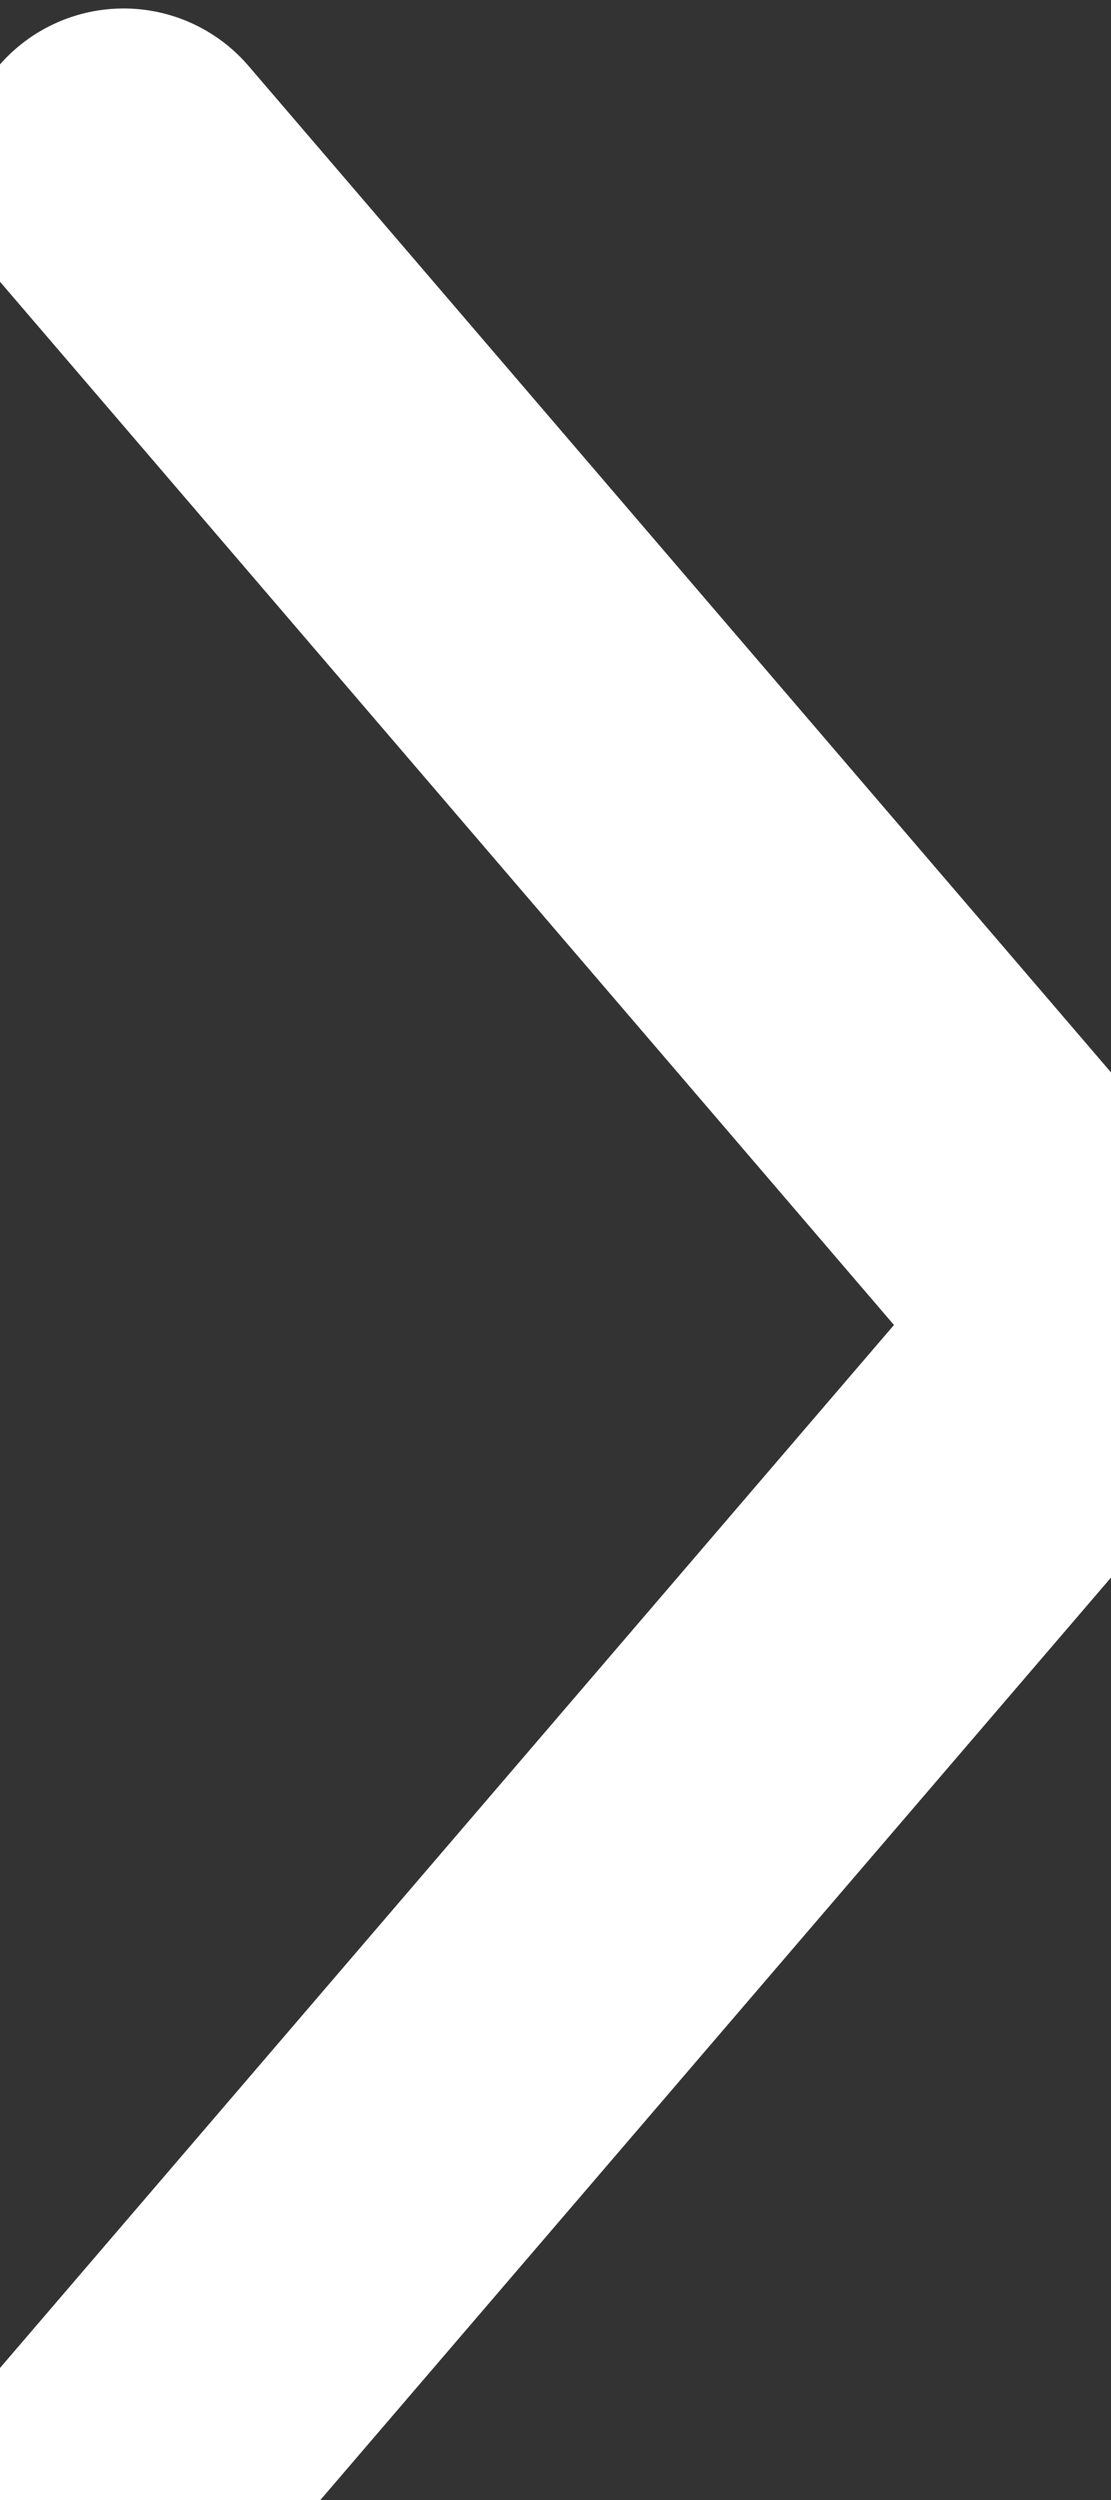 <svg width="4" height="9" viewBox="0 0 4 9" fill="none" xmlns="http://www.w3.org/2000/svg">
<rect x="0" y="0" width="4" height="9" fill="#333333" stroke="none"/>
<path d="M0.445 0.623L3.999 4.77L0.445 8.916" stroke="white" stroke-width="1.185" stroke-linecap="round"/>
</svg>
